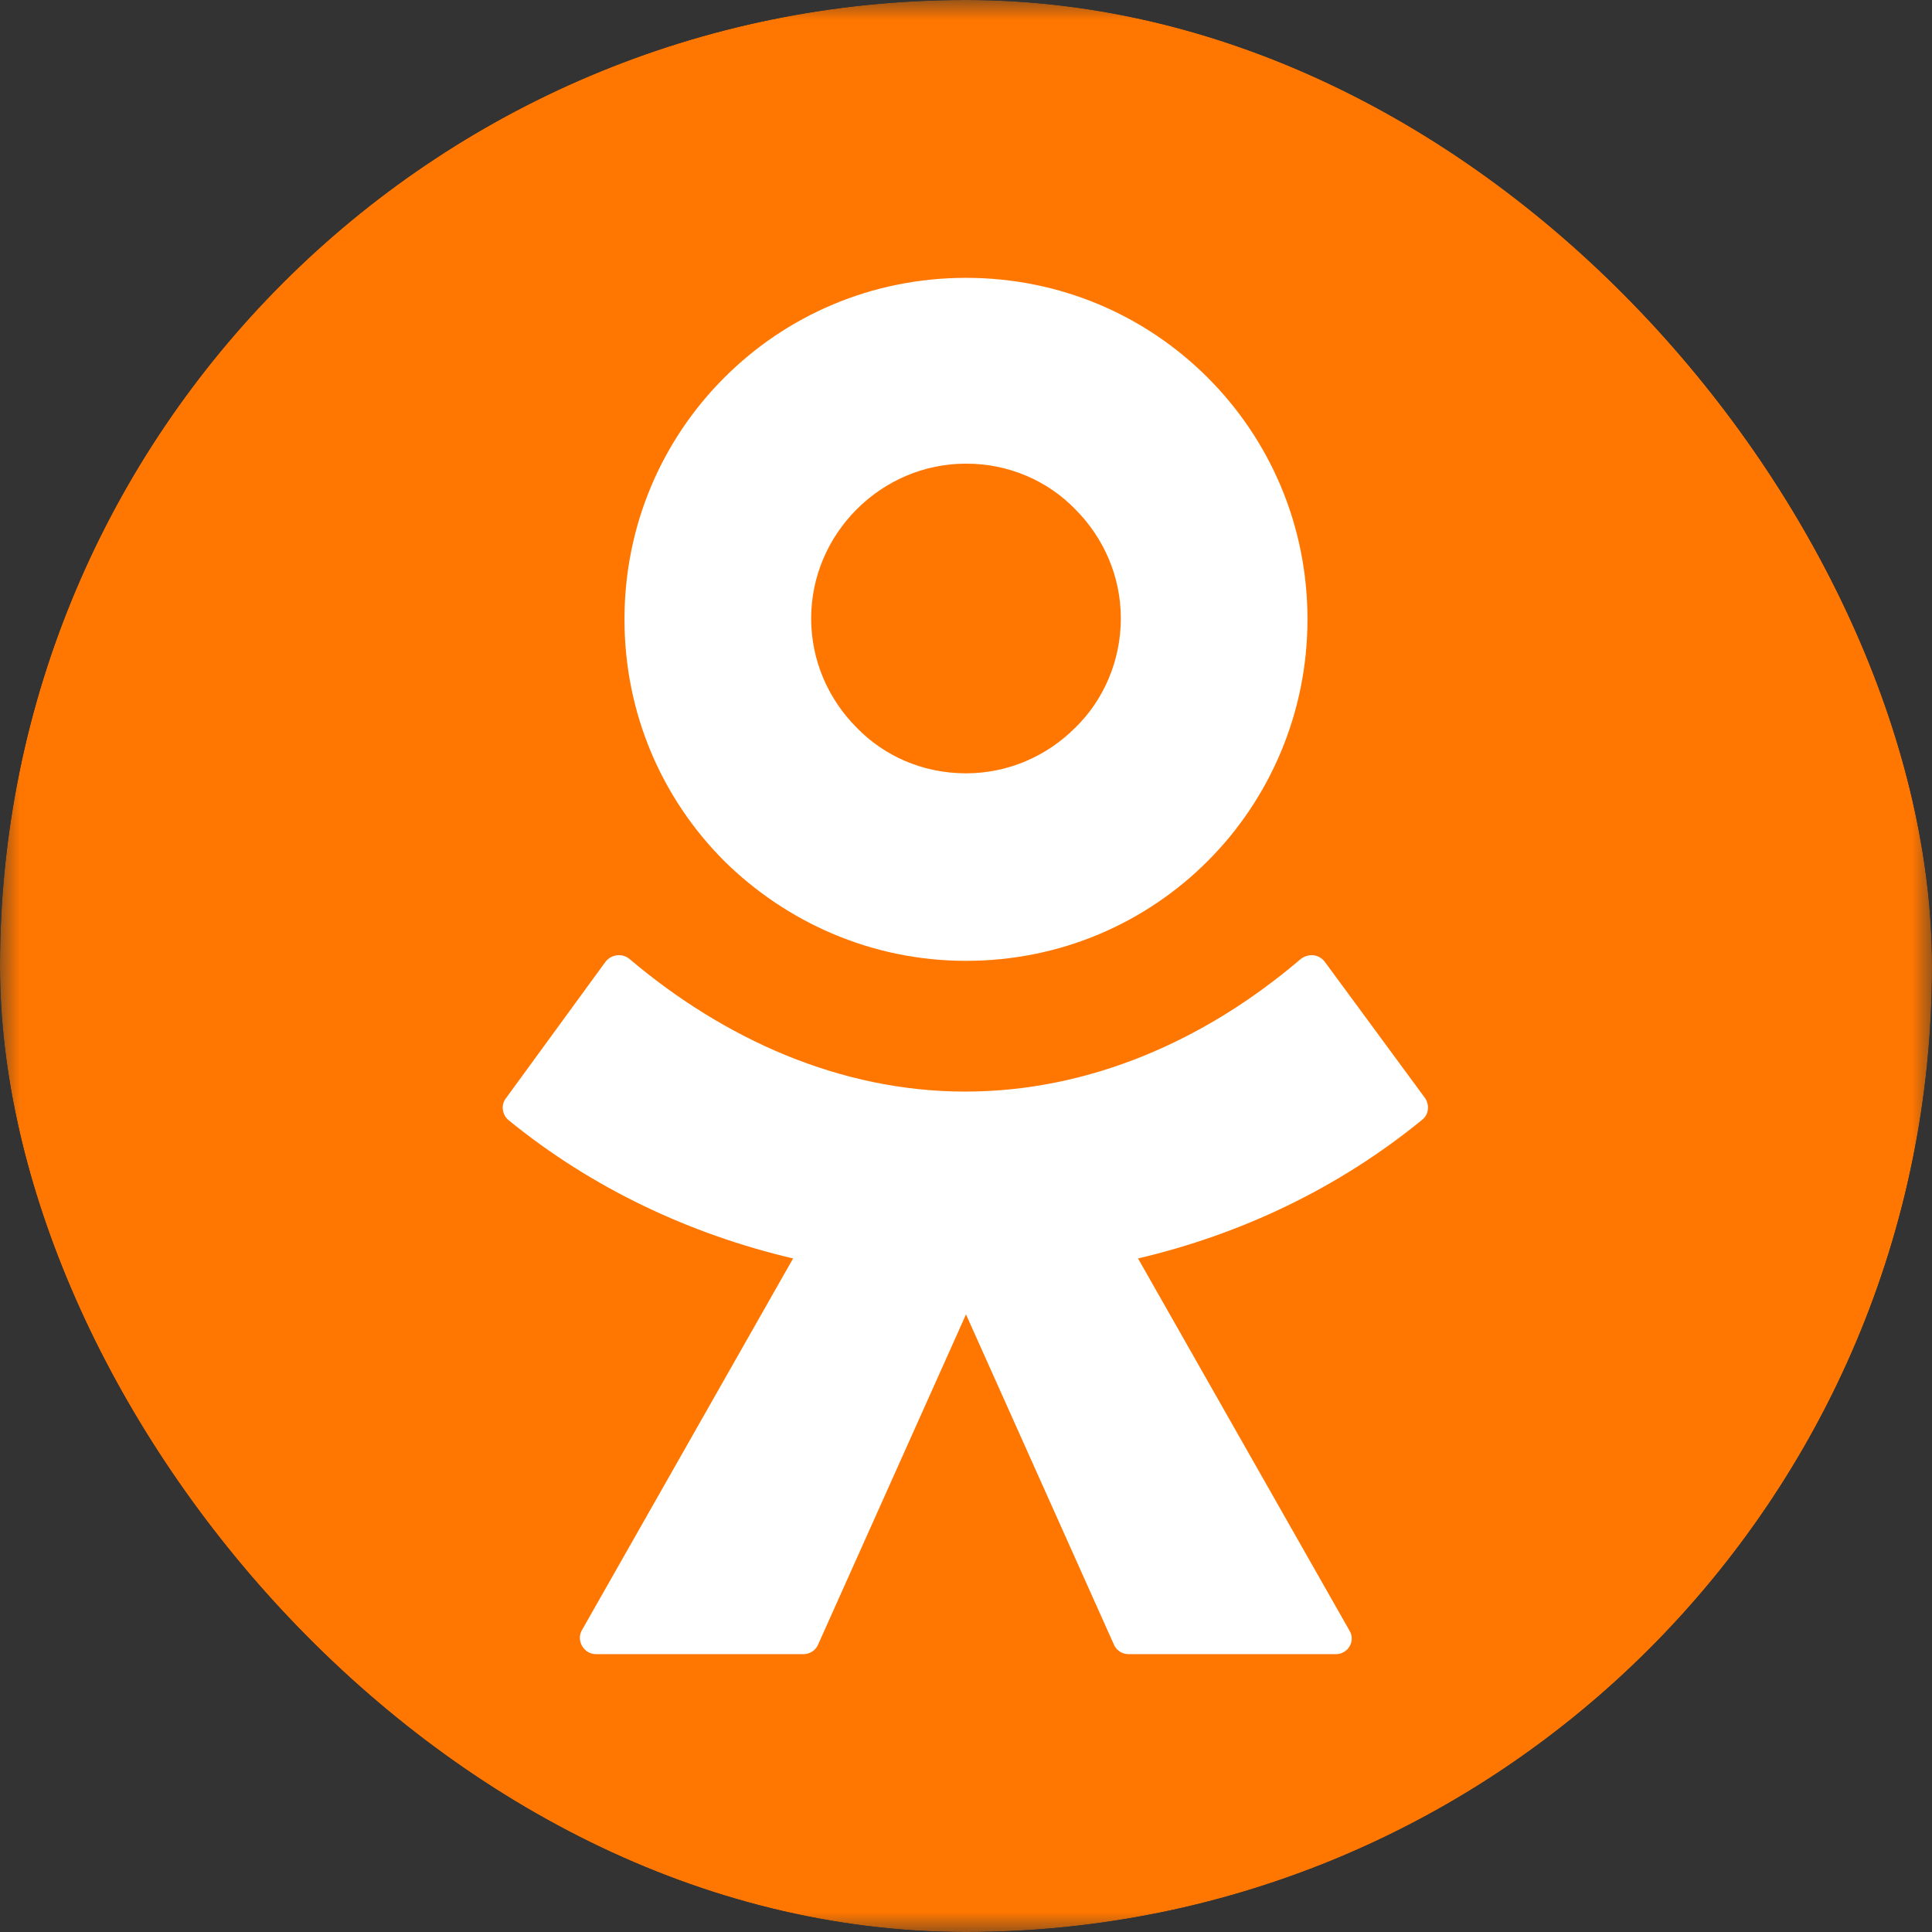 <?xml version="1.0" encoding="UTF-8"?> <svg xmlns="http://www.w3.org/2000/svg" width="48" height="48" viewBox="0 0 48 48" fill="none"><rect x="0" y="0" width="48" height="48" fill="#333333" stroke="none"/><g clip-path="url(#clip0_78_94)"><mask id="mask0_78_94" style="mask-type:luminance" maskUnits="userSpaceOnUse" x="0" y="0" width="48" height="48"><path d="M48 0H0V48H48V0Z" fill="white"></path></mask><g mask="url(#mask0_78_94)"><path d="M0 23.038C0 12.182 0 6.753 3.377 3.377C6.753 0 12.182 0 23.038 0H24.962C35.818 0 41.247 0 44.623 3.377C48 6.753 48 12.182 48 23.038V24.962C48 35.818 48 41.247 44.623 44.623C41.247 48 35.818 48 24.962 48H23.038C12.182 48 6.753 48 3.377 44.623C0 41.247 0 35.818 0 24.962V23.038Z" fill="#FF7700"></path><path d="M24 23.872C26.351 23.872 28.467 22.932 30.005 21.393C31.544 19.854 32.484 17.717 32.484 15.387C32.484 13.037 31.544 10.921 30.005 9.382C28.467 7.843 26.351 6.903 24 6.903C21.649 6.903 19.533 7.843 17.995 9.382C16.456 10.921 15.515 13.037 15.515 15.387C15.515 17.738 16.456 19.854 17.995 21.393C19.533 22.91 21.649 23.872 24 23.872ZM21.286 12.652C21.991 11.947 22.953 11.519 24 11.519C25.069 11.519 26.03 11.947 26.714 12.652C27.419 13.357 27.847 14.319 27.847 15.366C27.847 16.413 27.419 17.396 26.714 18.08C26.009 18.786 25.047 19.213 24 19.213C22.931 19.213 21.97 18.786 21.286 18.08C20.581 17.375 20.153 16.413 20.153 15.366C20.153 14.319 20.581 13.357 21.286 12.652Z" fill="white"></path><path d="M35.412 27.291L32.912 23.893C32.762 23.701 32.506 23.68 32.313 23.829C29.962 25.838 27.077 27.12 23.979 27.12C20.88 27.12 17.995 25.817 15.644 23.829C15.473 23.68 15.195 23.701 15.045 23.893L12.566 27.291C12.438 27.462 12.481 27.697 12.63 27.826C14.725 29.535 17.161 30.668 19.704 31.266L14.447 40.52C14.319 40.776 14.511 41.097 14.81 41.097H19.961C20.11 41.097 20.26 41.012 20.324 40.862L24 32.656L27.676 40.862C27.74 41.012 27.89 41.097 28.039 41.097H33.19C33.489 41.097 33.681 40.776 33.532 40.52L28.274 31.266C30.817 30.668 33.232 29.535 35.327 27.826C35.498 27.697 35.519 27.462 35.412 27.291Z" fill="white"></path></g></g><defs><clipPath id="clip0_78_94"><rect width="48" height="48" rx="24" fill="white"></rect></clipPath></defs></svg> 